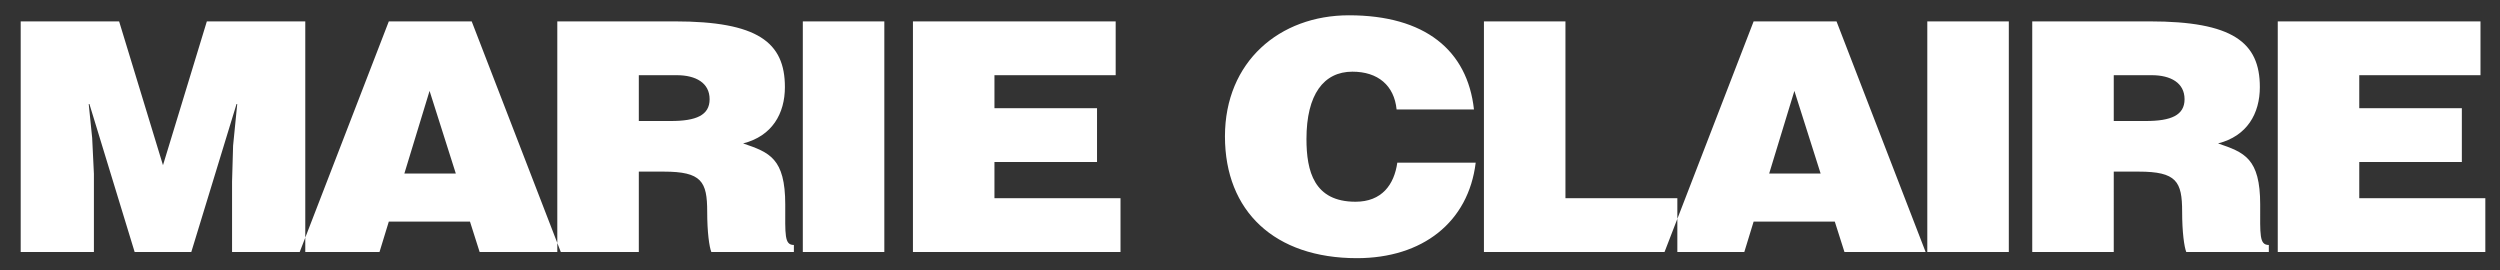 <?xml version="1.0" encoding="utf-8"?>
<!-- Generator: Adobe Illustrator 15.0.0, SVG Export Plug-In . SVG Version: 6.00 Build 0)  -->
<!DOCTYPE svg PUBLIC "-//W3C//DTD SVG 1.1//EN" "http://www.w3.org/Graphics/SVG/1.1/DTD/svg11.dtd">
<svg version="1.1" id="Ebene_1" xmlns="http://www.w3.org/2000/svg" xmlns:xlink="http://www.w3.org/1999/xlink" x="0px" y="0px"
	 width="629px" height="68px" viewBox="0 0 629 68" enable-background="new 0 0 629 68" xml:space="preserve">
<rect x="0" y="0" width="629" height="68" fill="#333333" stroke="none"/>
<g>
	<defs>
		<rect id="SVGID_1_" x="-117" y="-187" width="860" height="614"/>
	</defs>
	<clipPath id="SVGID_2_">
		<use xlink:href="#SVGID_1_"  overflow="visible"/>
	</clipPath>
	<path fill="#ffffff" clip-path="url(#SVGID_2_)" fill-rule="evenodd" clip-rule="evenodd" d="M625.309,63.409v-13.54h-31.717v-9.107H619.4V27.221
		h-25.809v-8.301h30.5V5.379h-51.008v58.029H625.309z M538.077,43.179c9.559,0,10.949,2.499,10.949,10.074
		c0,5.158,0.521,8.866,1.043,10.155h20.768v-1.773c-2.433,0-2.172-2.579-2.172-10.155c0-11.687-3.998-13.137-10.602-15.394
		c7.299-1.854,10.515-7.495,10.515-14.185c0-11.283-6.865-16.522-27.72-16.522h-29.545v58.029h20.507V43.179H538.077z
		 M531.82,18.919h9.559c4.779,0,8.256,1.935,8.256,6.045c0,4.03-3.389,5.48-9.732,5.48h-8.082V18.919z M505.417,63.409V5.379
		h-20.508v58.029H505.417z M438.866,63.409l2.347-7.657h20.42l2.434,7.657h20.421l-22.42-58.029h-20.854l-22.42,58.029H438.866z
		 M458.07,43.663h-12.947l6.344-20.794L458.07,43.663z M422.021,63.409v-13.54h-28.154V5.379h-20.508v58.029H422.021z
		 M370.851,27.543c-1.65-14.91-12.339-23.695-31.456-23.695c-17.466,0-31.196,11.687-31.196,30.465
		c0,18.859,12.513,30.64,33.195,30.64c16.51,0,28.067-9.041,29.892-24.031h-19.725c-0.783,5.561-3.911,9.833-10.515,9.833
		c-10.428,0-12.34-7.656-12.34-15.796c0-11.203,4.345-16.926,11.558-16.926c6.43,0,10.514,3.466,11.122,9.51H370.851z
		 M281.921,63.409v-13.54h-31.717v-9.107h25.808V27.221h-25.808v-8.301h30.5V5.379h-51.008v58.029H281.921z M222.497,63.409V5.379
		h-20.508v58.029H222.497z M166.982,43.179c9.559,0,10.949,2.499,10.949,10.074c0,5.158,0.521,8.866,1.043,10.155h20.768v-1.773
		c-2.433,0-2.172-2.579-2.172-10.155c0-11.687-3.998-13.137-10.601-15.394c7.299-1.854,10.514-7.495,10.514-14.185
		c0-11.283-6.865-16.522-27.72-16.522h-29.544v58.029h20.507V43.179H166.982z M160.725,18.919h9.559
		c4.779,0,8.255,1.935,8.255,6.045c0,4.03-3.389,5.48-9.732,5.48h-8.082V18.919z M95.479,63.409l2.346-7.657h20.42l2.433,7.657
		h20.421L118.68,5.379H97.825L75.405,63.409H95.479z M114.683,43.663h-12.948l6.344-20.794L114.683,43.663z M23.627,63.409V43.743
		l-0.435-9.027l-0.869-8.543h0.173l11.383,37.235h14.251l11.383-37.235h0.174L58.646,36.65l-0.26,9.027v17.731h18.422V5.379H52.042
		L41.007,41.567L29.971,5.379H5.206v58.029H23.627z"/>
</g>
</svg>

